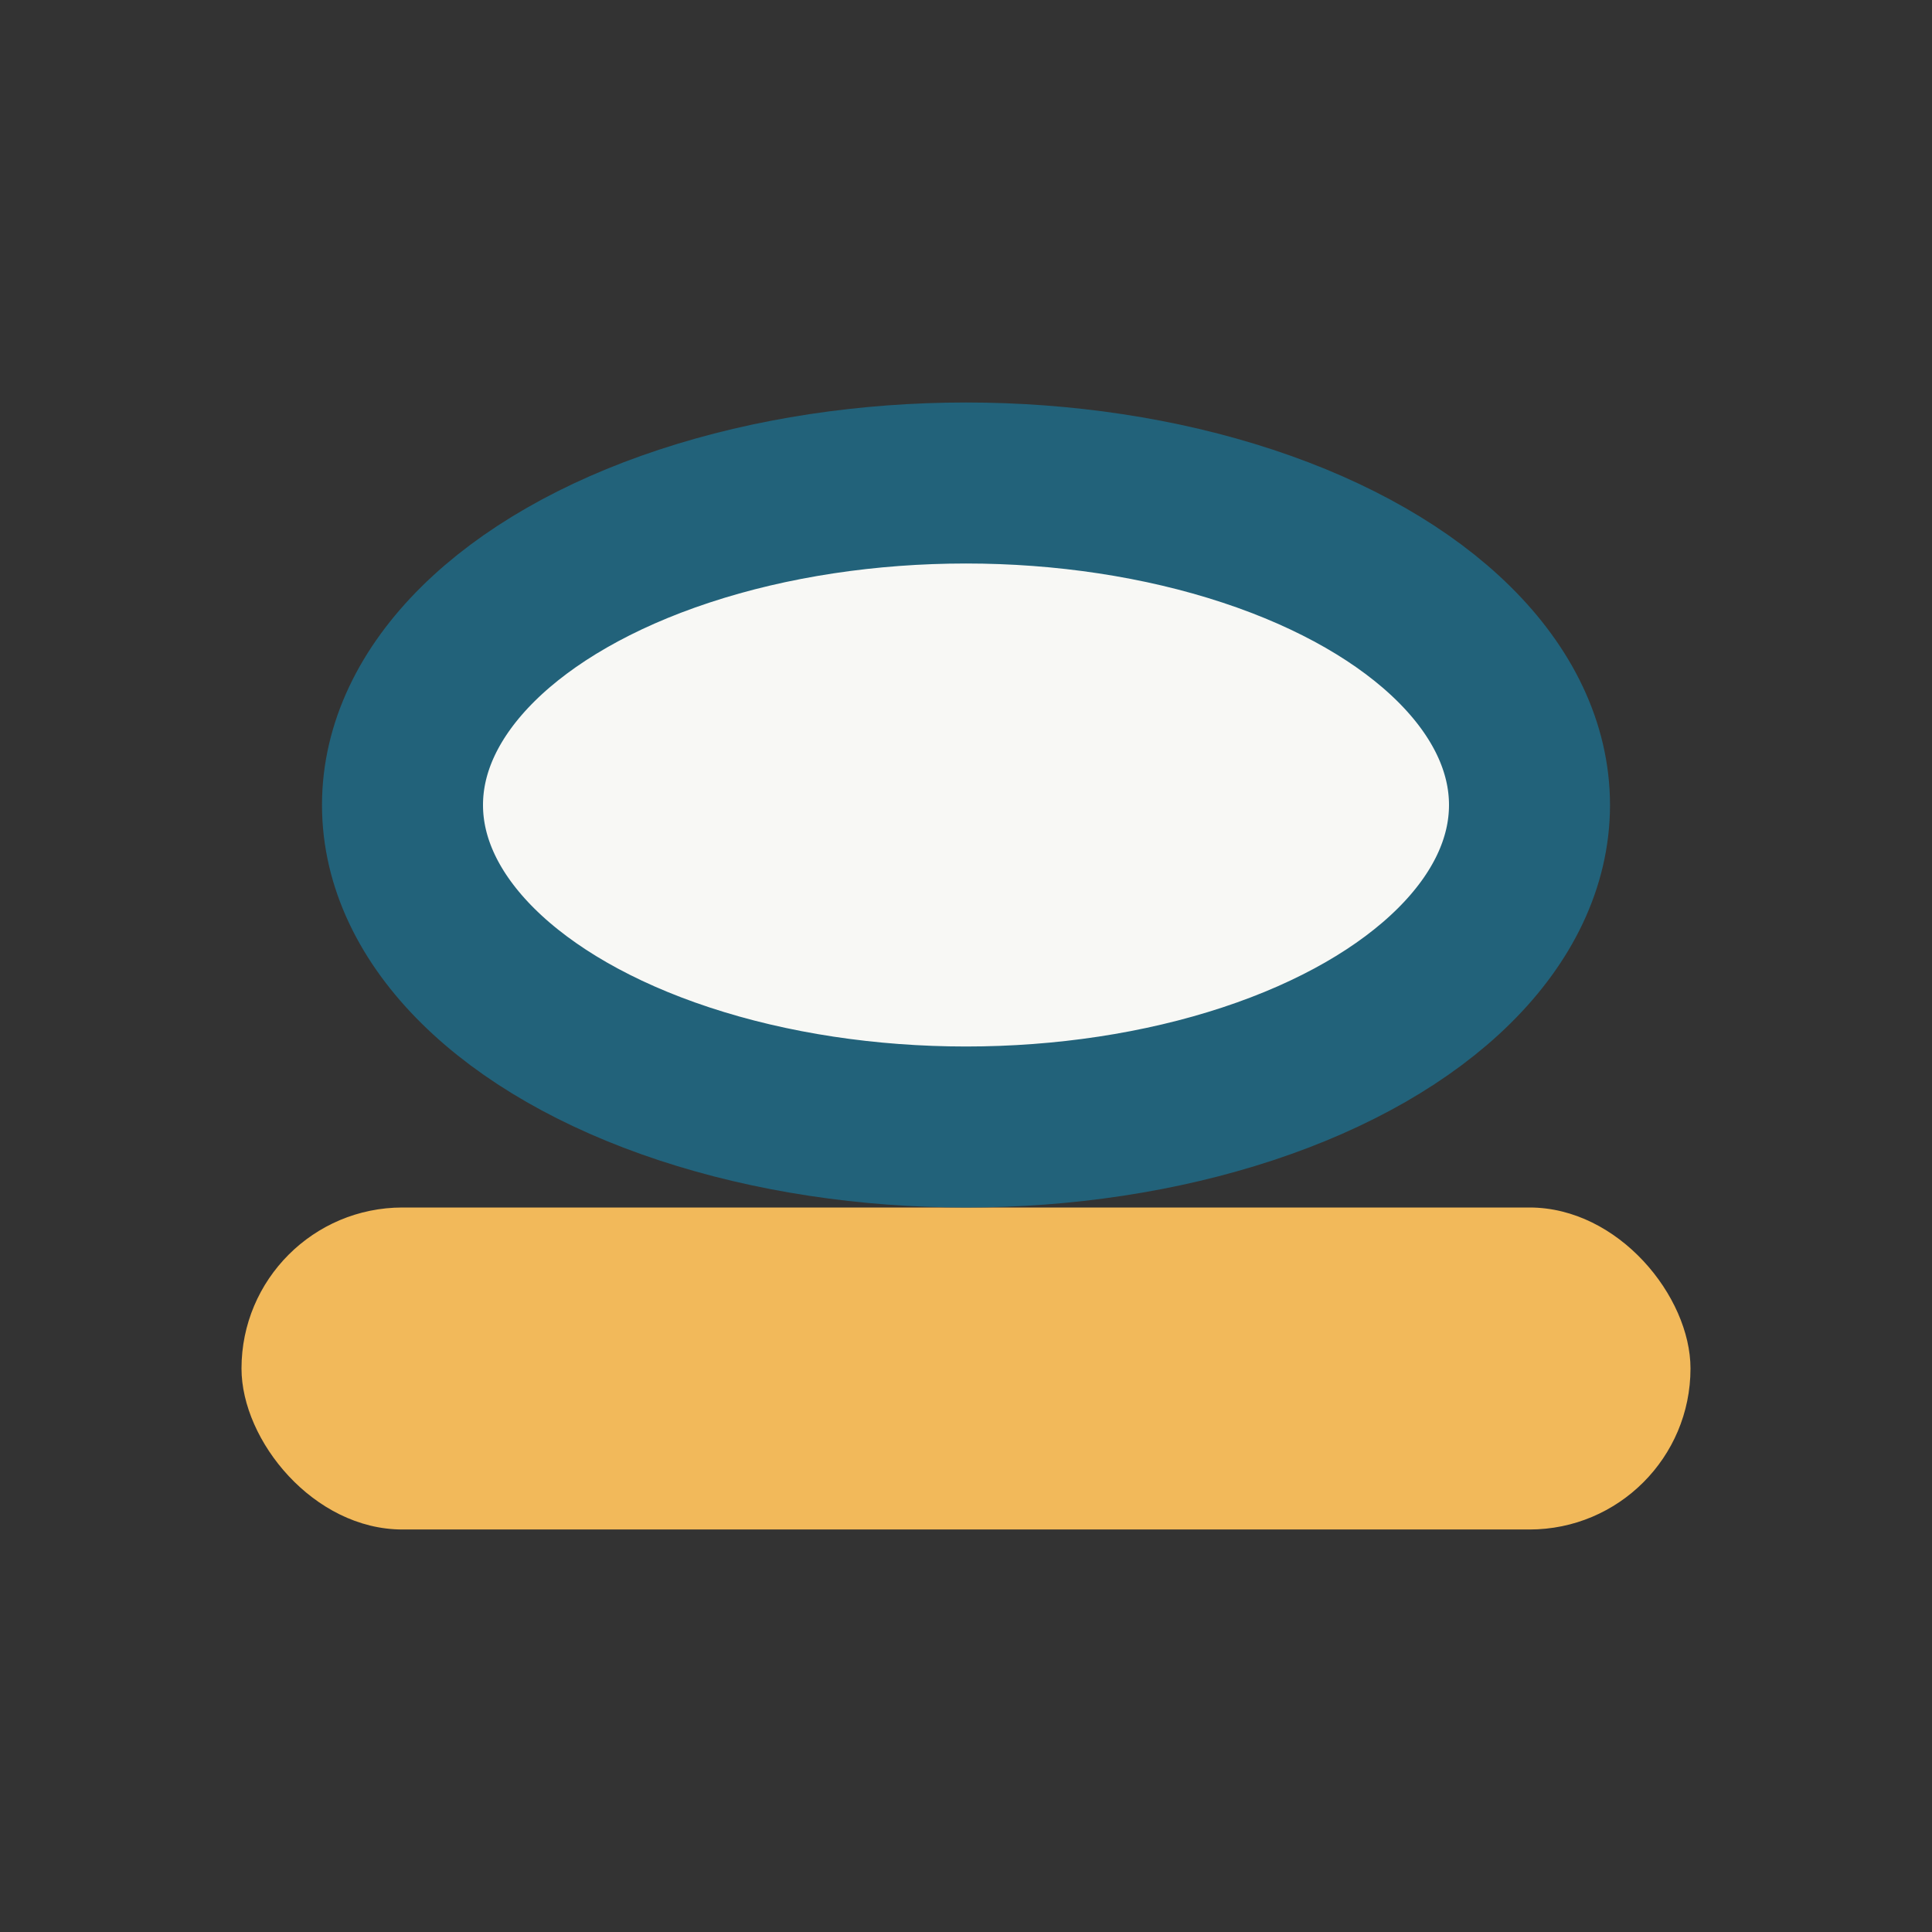 <?xml version="1.0" encoding="UTF-8"?>
<svg xmlns="http://www.w3.org/2000/svg" width="24" height="24" viewBox="0 0 24 24"><rect x="0" y="0" width="24" height="24" fill="#333333" stroke="none"/><rect x="3" y="15" width="18" height="4" rx="2" fill="#F2B95A"/><ellipse cx="12" cy="10" rx="7" ry="4" fill="#F8F8F5" stroke="#22627A" stroke-width="2"/></svg>